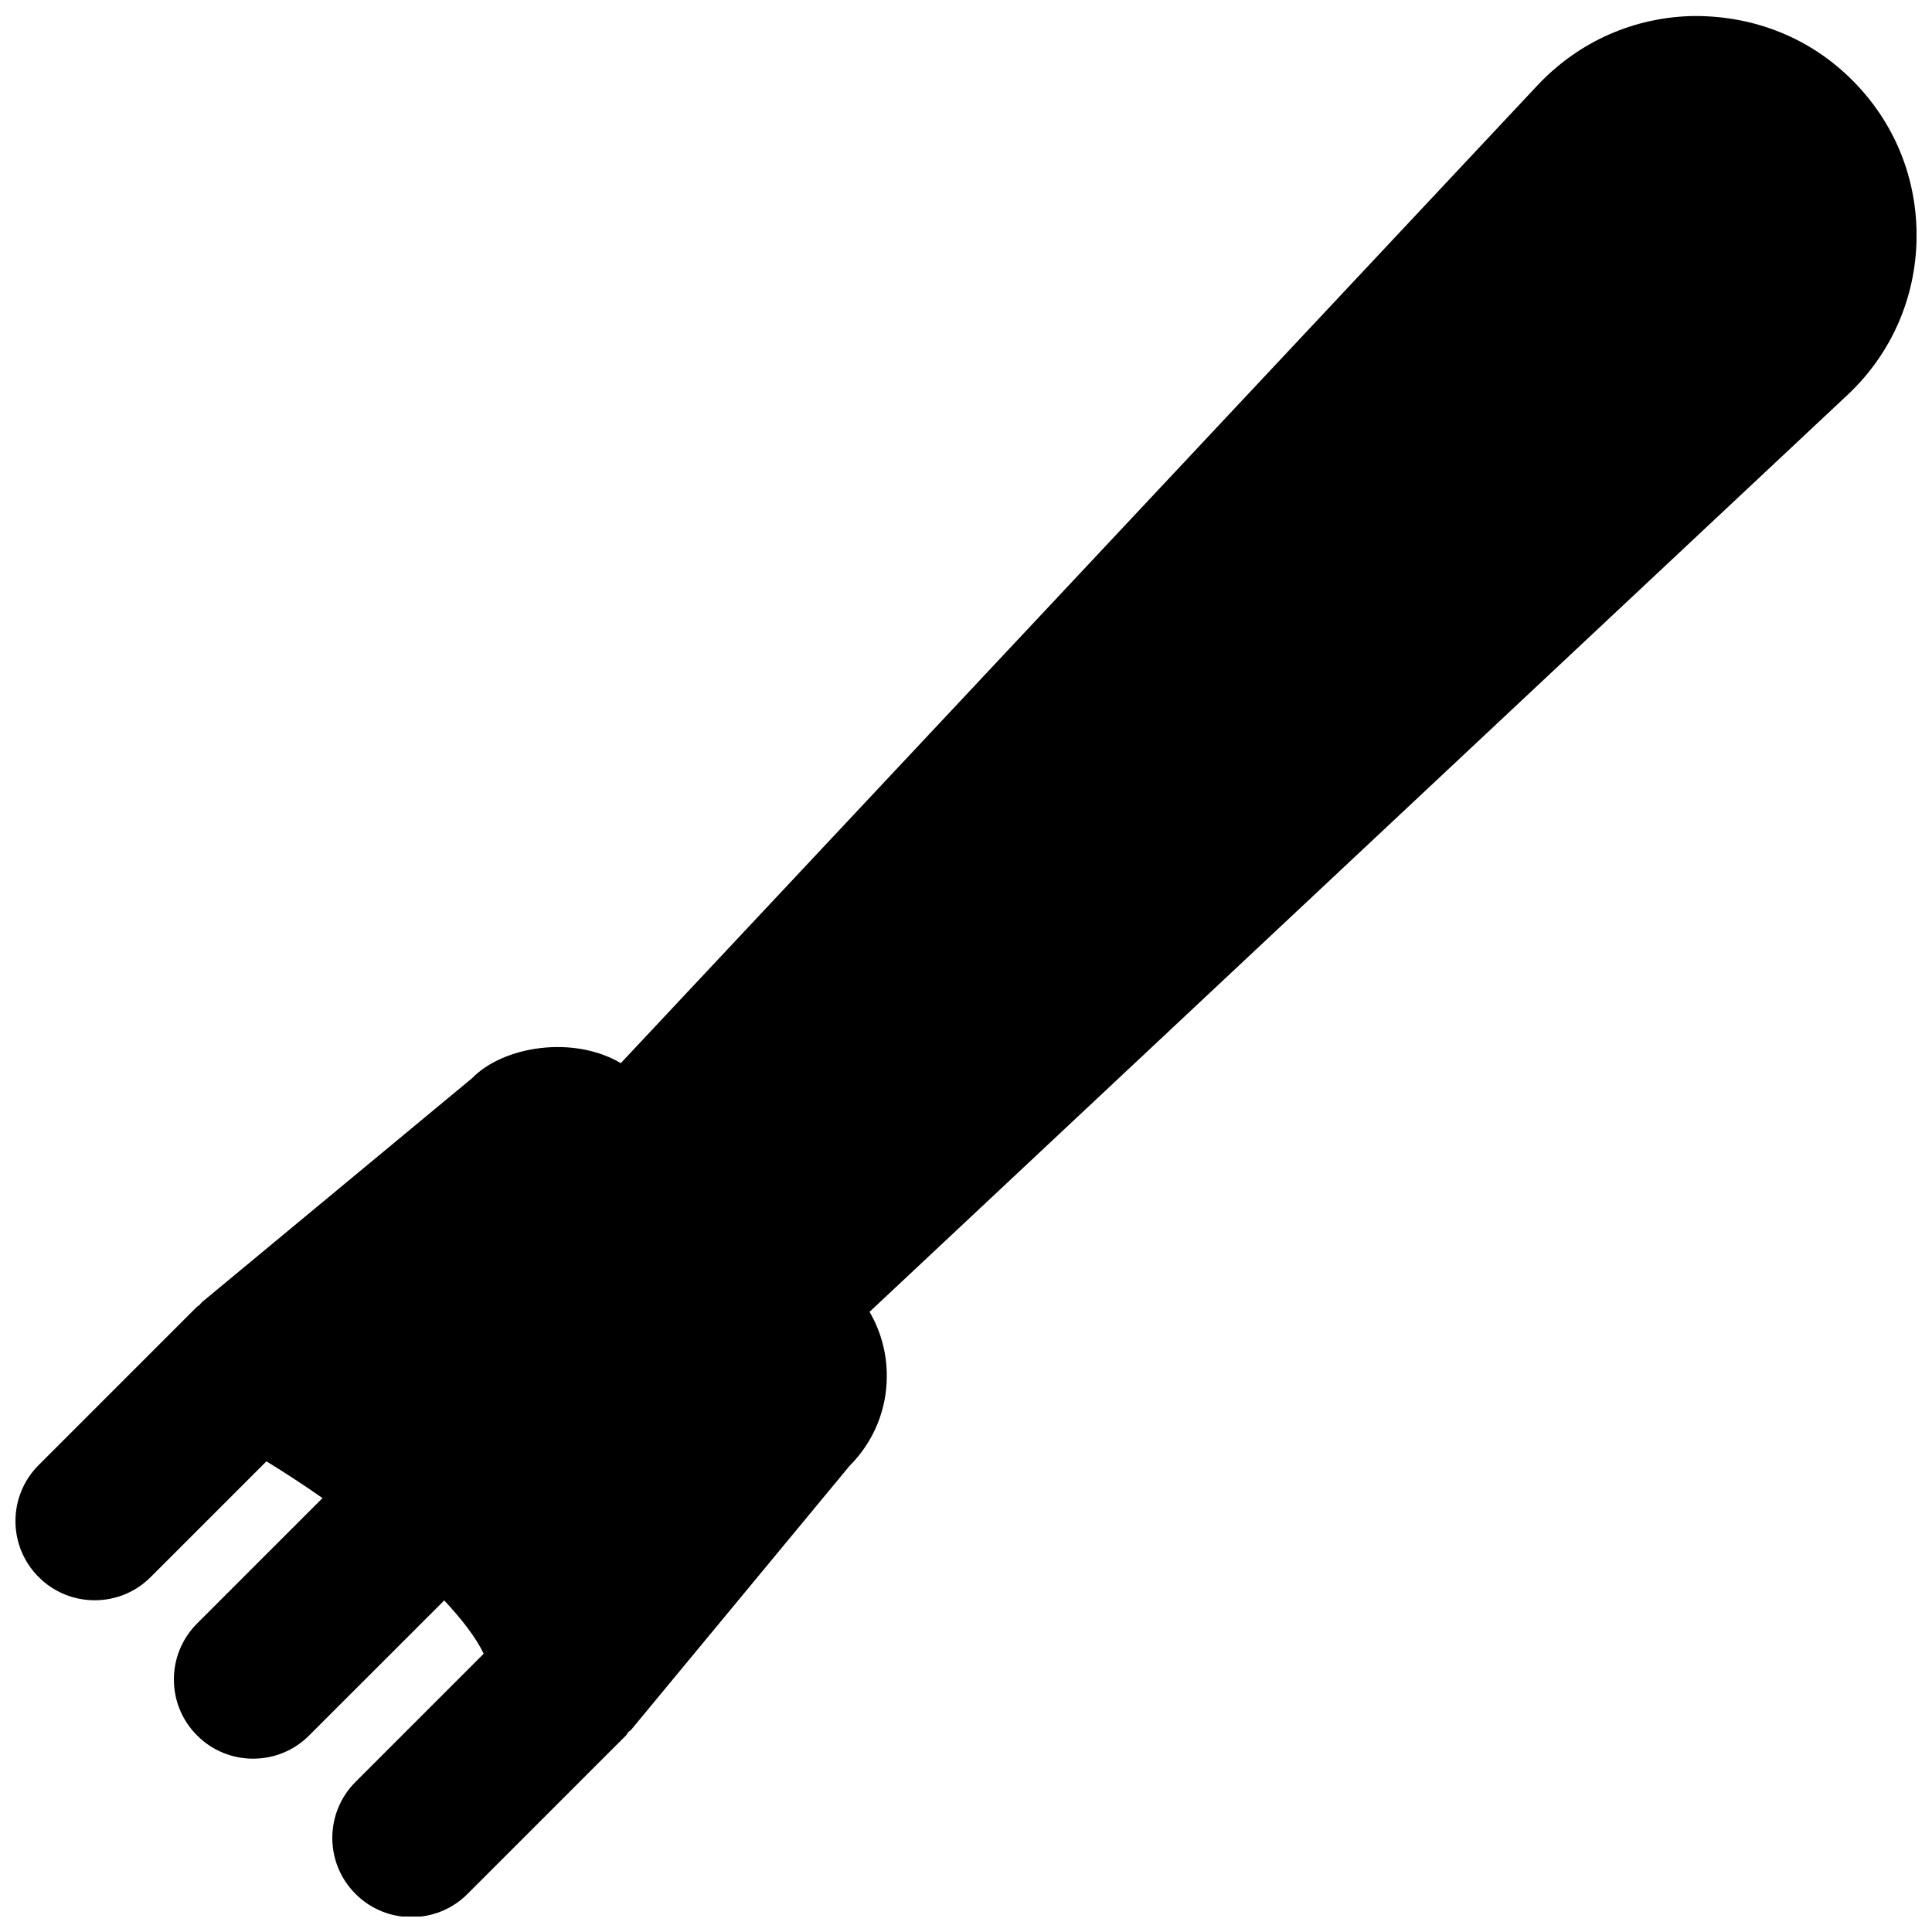 <?xml version="1.0" encoding="UTF-8"?>
<!-- Uploaded to: SVG Repo, www.svgrepo.com, Generator: SVG Repo Mixer Tools -->
<svg width="800px" height="800px" version="1.1" viewBox="144 144 512 512" xmlns="http://www.w3.org/2000/svg">
 <defs>
  <clipPath id="a">
   <path d="m148.09 148.09h503.81v503.81h-503.81z"/>
  </clipPath>
 </defs>
 <g clip-path="url(#a)">
  <path d="m651.91 207.08c0.188-15.785-5.836-30.648-17.027-41.816-11.145-11.168-25.816-17.043-41.812-17.023-15.789 0.211-30.48 6.633-41.441 18.18l-243.11 259.32c-12.656-7.453-31.129-4.492-39.359 3.945l-71.477 59.262c-0.359 0.293-0.59 0.672-0.902 0.965-0.168 0.168-0.379 0.211-0.547 0.355l-41.984 41.984c-8.207 8.207-8.207 21.496 0 29.684 4.094 4.113 9.469 6.148 14.844 6.148 5.371 0 10.746-2.035 14.84-6.148l30.668-30.668c5.039 3.062 10.016 6.359 14.863 9.738l-33.23 33.23c-8.207 8.207-8.207 21.496 0 29.684 4.094 4.113 9.469 6.148 14.84 6.148 5.375 0 10.75-2.035 14.844-6.148l35.812-35.793c4.703 5.059 8.438 9.887 10.453 14.129l-33.965 33.965c-8.207 8.207-8.207 21.496 0 29.684 4.094 4.113 9.469 6.148 14.84 6.148 5.375 0 10.75-2.035 14.844-6.148l41.984-41.984c0.25-0.254 0.336-0.609 0.586-0.863 0.211-0.25 0.527-0.336 0.734-0.586l57.938-70.008c6.363-6.359 9.867-14.82 9.867-23.828 0-6.066-1.594-11.879-4.574-16.98l259.4-243.21c11.461-10.875 17.863-25.566 18.074-41.355" fill-rule="evenodd"/>
 </g>
</svg>